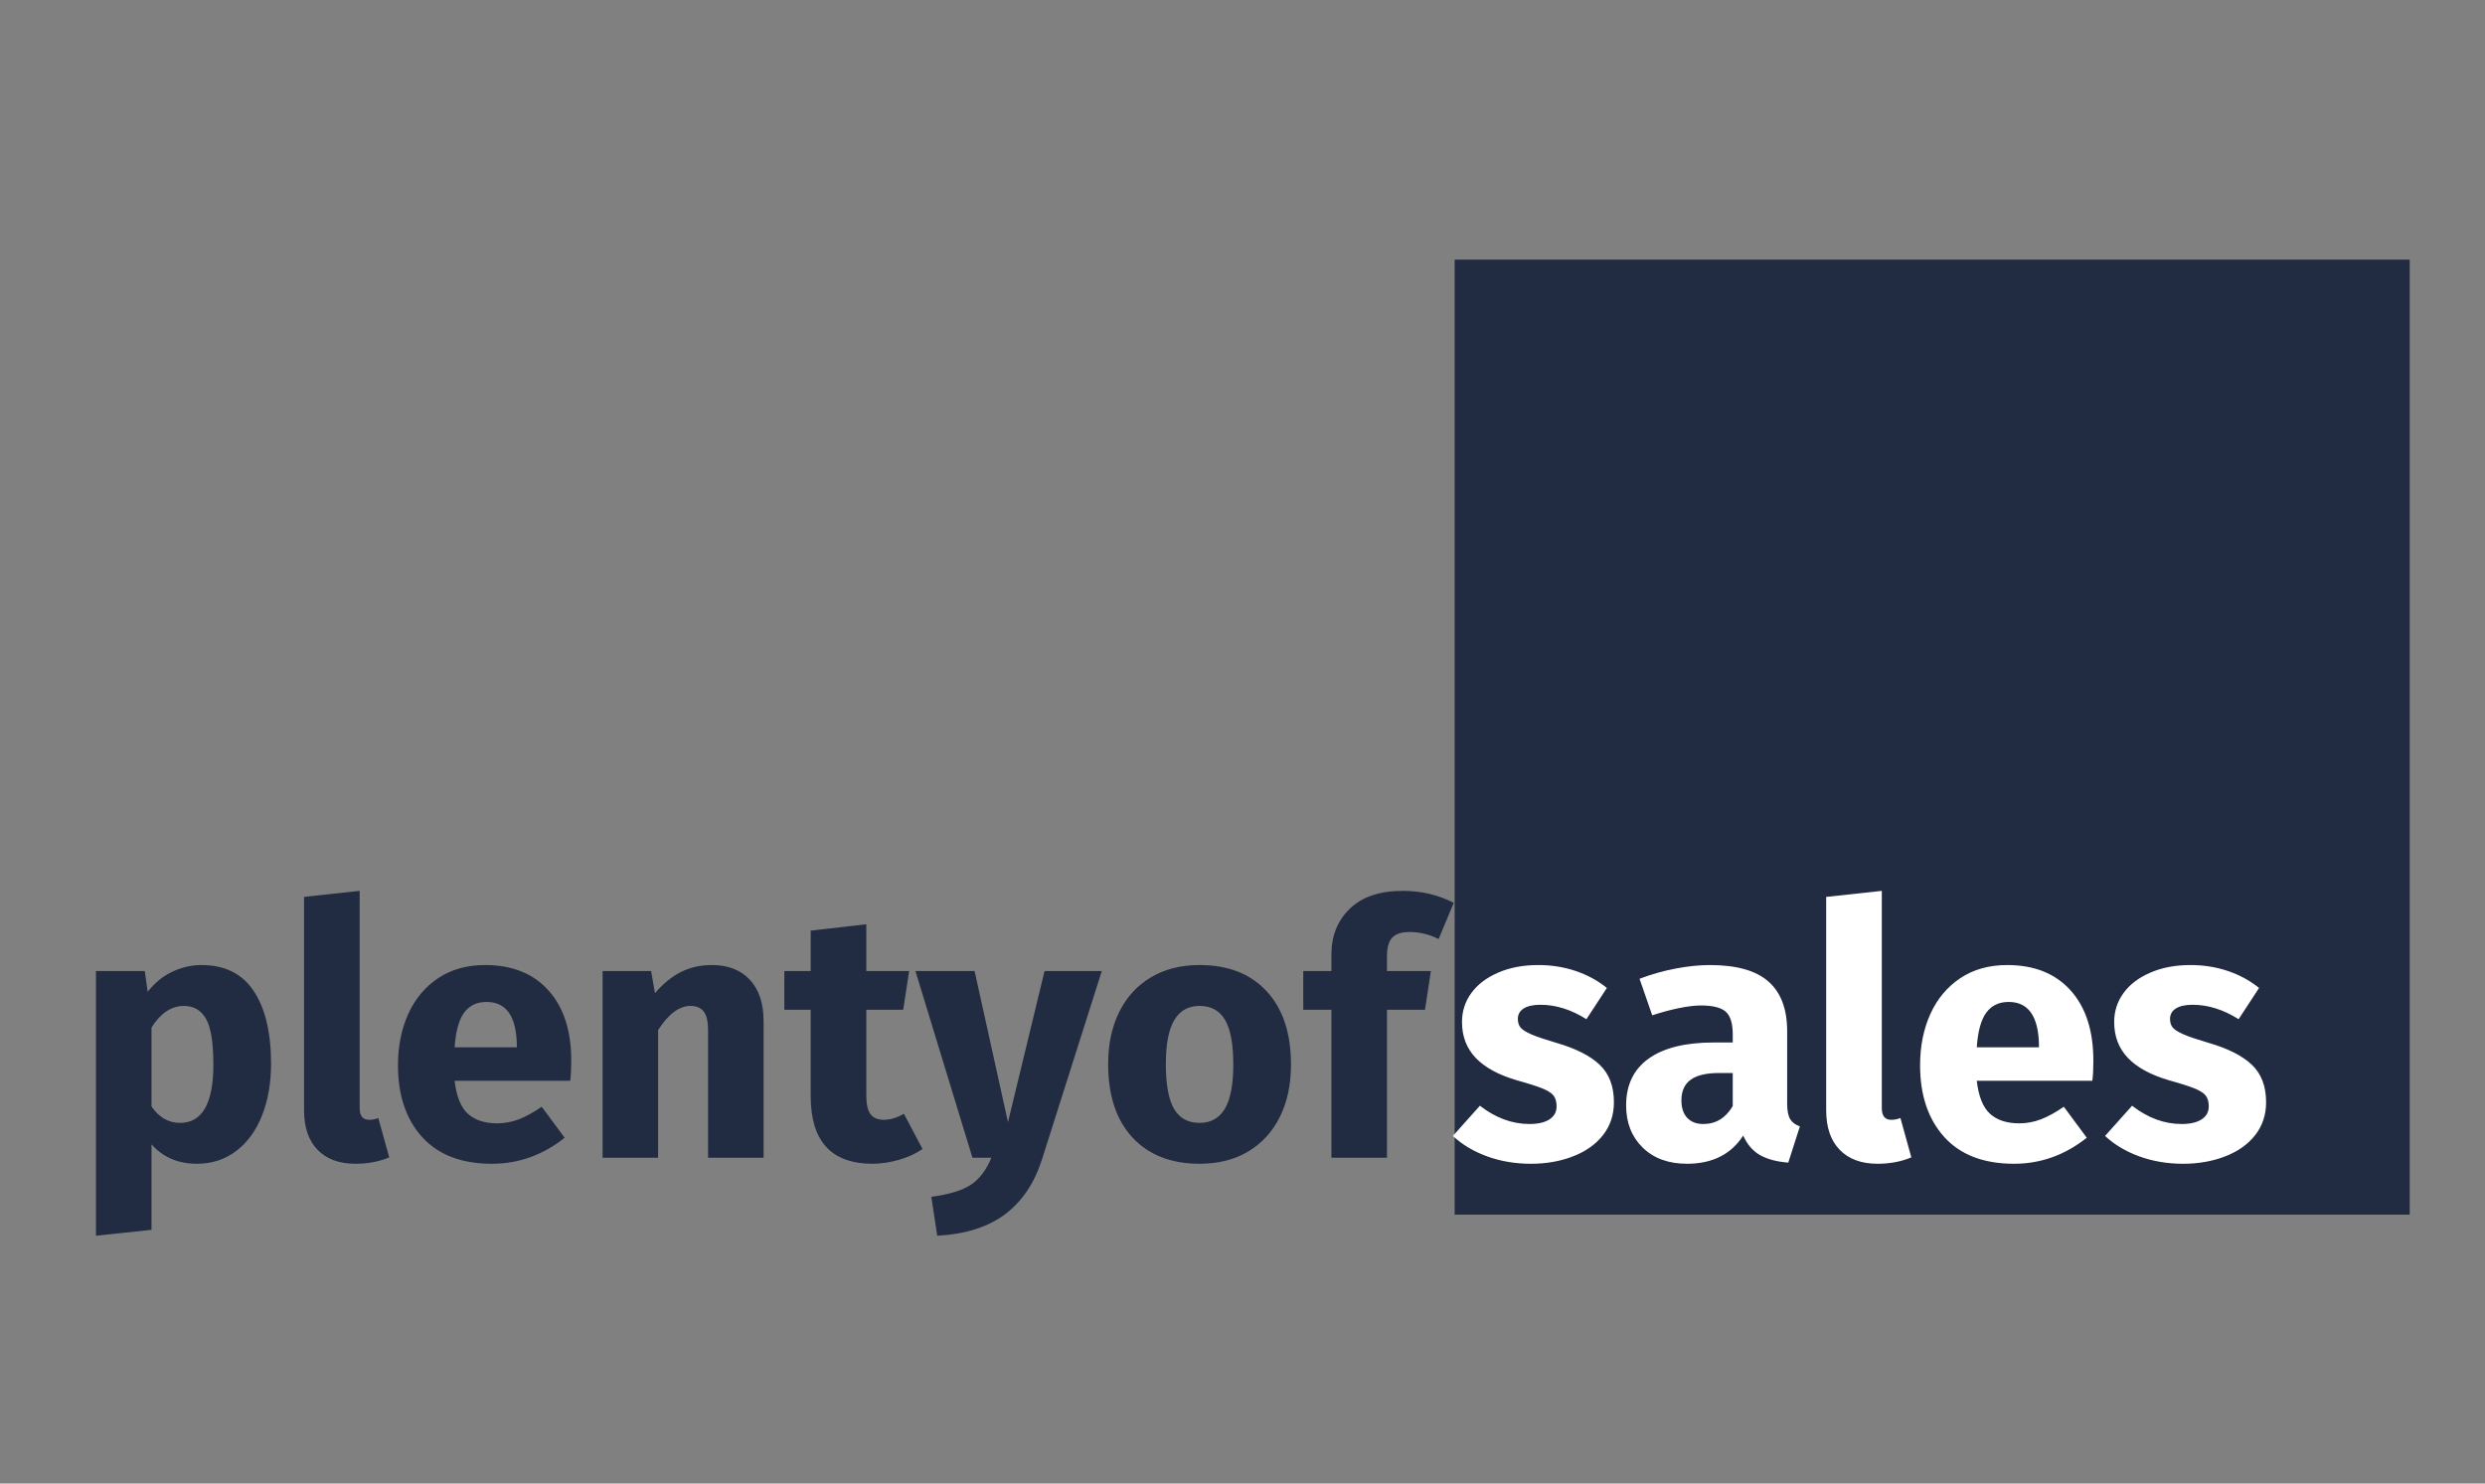 <svg width="67" height="40" viewBox="0 0 67 40" fill="none" xmlns="http://www.w3.org/2000/svg">
<rect x="0" y="0" width="67" height="40" fill="#808080" stroke="none"/>
<g clip-path="url(#clip0_18151_8961)">
<path d="M39.22 7H64.97V32.749H39.22V7Z" fill="#212B41"/>
<path d="M5.432 26.02C6.063 26.02 6.533 26.255 6.843 26.724C7.153 27.191 7.308 27.844 7.308 28.684C7.308 29.202 7.227 29.666 7.065 30.075C6.905 30.482 6.673 30.801 6.369 31.033C6.066 31.263 5.713 31.378 5.309 31.378C4.803 31.378 4.395 31.203 4.085 30.855V33.159L2.587 33.319V26.182H3.904L3.981 26.742C4.177 26.495 4.401 26.313 4.654 26.196C4.907 26.079 5.166 26.02 5.432 26.02ZM4.853 30.276C5.453 30.276 5.753 29.752 5.753 28.704C5.753 28.11 5.687 27.699 5.554 27.469C5.422 27.237 5.223 27.122 4.957 27.122C4.786 27.122 4.626 27.172 4.478 27.274C4.33 27.375 4.199 27.519 4.085 27.707V29.832C4.287 30.128 4.543 30.276 4.853 30.276ZM9.582 31.378C9.147 31.378 8.807 31.253 8.564 31.003C8.32 30.753 8.198 30.397 8.198 29.936V24.183L9.697 24.02V29.878C9.697 30.088 9.782 30.193 9.952 30.193C10.042 30.193 10.124 30.176 10.2 30.144L10.494 31.206C10.222 31.32 9.918 31.378 9.582 31.378ZM15.402 28.6C15.402 28.809 15.393 28.988 15.374 29.14H12.257C12.306 29.562 12.426 29.859 12.616 30.031C12.806 30.202 13.068 30.288 13.403 30.288C13.605 30.288 13.801 30.251 13.991 30.179C14.18 30.105 14.386 29.992 14.606 29.841L15.224 30.676C14.636 31.144 13.982 31.378 13.261 31.378C12.445 31.378 11.819 31.138 11.382 30.658C10.947 30.176 10.73 29.532 10.73 28.723C10.73 28.211 10.822 27.751 11.005 27.344C11.189 26.936 11.457 26.614 11.81 26.376C12.164 26.139 12.587 26.02 13.081 26.02C13.808 26.02 14.376 26.248 14.787 26.703C15.197 27.158 15.402 27.79 15.402 28.6ZM13.935 28.172C13.921 27.401 13.649 27.015 13.118 27.015C12.859 27.015 12.658 27.11 12.516 27.3C12.374 27.49 12.288 27.803 12.257 28.239H13.935V28.172ZM19.195 26.02C19.63 26.02 19.971 26.153 20.218 26.418C20.465 26.683 20.588 27.057 20.588 27.538V31.215H19.091V27.793C19.091 27.541 19.051 27.367 18.971 27.27C18.892 27.171 18.774 27.122 18.617 27.122C18.313 27.122 18.022 27.339 17.744 27.774V31.215H16.247V26.182H17.555L17.659 26.779C17.875 26.526 18.107 26.336 18.355 26.21C18.605 26.083 18.885 26.02 19.195 26.02ZM24.873 30.98C24.689 31.106 24.476 31.204 24.232 31.273C23.99 31.343 23.748 31.378 23.508 31.378C22.408 31.371 21.858 30.764 21.858 29.556V27.226H21.147V26.182H21.858V25.092L23.357 24.921V26.182H24.512L24.352 27.226H23.357V29.538C23.357 29.772 23.395 29.94 23.471 30.042C23.546 30.142 23.666 30.193 23.829 30.193C24.001 30.193 24.181 30.139 24.371 30.031L24.873 30.98ZM28.105 31.225C27.903 31.876 27.573 32.377 27.115 32.727C26.656 33.078 26.041 33.276 25.27 33.319L25.11 32.269C25.59 32.205 25.945 32.097 26.175 31.945C26.406 31.793 26.591 31.55 26.73 31.215H26.219L24.682 26.182H26.277L27.177 30.257L28.163 26.182H29.706L28.105 31.225ZM32.342 26.02C33.114 26.02 33.717 26.256 34.152 26.728C34.589 27.199 34.807 27.858 34.807 28.704C34.807 29.241 34.708 29.71 34.508 30.112C34.309 30.513 34.025 30.824 33.654 31.047C33.286 31.267 32.848 31.378 32.342 31.378C31.577 31.378 30.975 31.142 30.535 30.672C30.097 30.2 29.878 29.54 29.878 28.693C29.878 28.156 29.977 27.687 30.176 27.286C30.375 26.885 30.659 26.574 31.028 26.353C31.398 26.131 31.836 26.02 32.342 26.02ZM32.342 27.122C32.038 27.122 31.811 27.25 31.66 27.506C31.508 27.76 31.433 28.156 31.433 28.693C31.433 29.244 31.507 29.646 31.655 29.899C31.803 30.15 32.032 30.276 32.342 30.276C32.646 30.276 32.874 30.149 33.025 29.894C33.176 29.638 33.252 29.241 33.252 28.704C33.252 28.154 33.178 27.753 33.03 27.501C32.882 27.248 32.653 27.122 32.342 27.122ZM38.001 25.129C37.786 25.129 37.631 25.18 37.536 25.282C37.442 25.382 37.395 25.552 37.395 25.793V26.182H38.579L38.42 27.226H37.395V31.215H35.897V27.226H35.138V26.182H35.897V25.738C35.897 25.232 36.063 24.819 36.395 24.5C36.727 24.18 37.202 24.02 37.82 24.02C38.32 24.02 38.778 24.128 39.195 24.342L38.788 25.319C38.535 25.192 38.272 25.129 38.001 25.129Z" fill="#212B41"/>
<path d="M41.475 26.02C41.834 26.02 42.172 26.074 42.489 26.182C42.805 26.29 43.084 26.442 43.324 26.638L42.773 27.48C42.363 27.221 41.949 27.091 41.531 27.091C41.336 27.091 41.187 27.125 41.082 27.191C40.977 27.257 40.924 27.351 40.924 27.471C40.924 27.567 40.948 27.645 40.996 27.705C41.044 27.763 41.14 27.824 41.285 27.888C41.43 27.951 41.655 28.027 41.959 28.117C42.483 28.268 42.874 28.465 43.13 28.709C43.386 28.951 43.514 29.288 43.514 29.718C43.514 30.059 43.416 30.355 43.22 30.605C43.024 30.855 42.755 31.046 42.412 31.178C42.071 31.311 41.693 31.378 41.276 31.378C40.852 31.378 40.458 31.311 40.093 31.178C39.731 31.046 39.424 30.862 39.172 30.628L39.901 29.813C40.324 30.142 40.77 30.306 41.239 30.306C41.466 30.306 41.644 30.265 41.774 30.183C41.903 30.1 41.968 29.983 41.968 29.832C41.968 29.711 41.943 29.616 41.892 29.547C41.841 29.477 41.743 29.413 41.598 29.352C41.453 29.292 41.222 29.218 40.906 29.13C40.407 28.985 40.035 28.783 39.788 28.524C39.541 28.265 39.418 27.942 39.418 27.557C39.418 27.267 39.501 27.007 39.668 26.777C39.836 26.545 40.077 26.362 40.39 26.226C40.703 26.089 41.065 26.02 41.475 26.02ZM48.185 29.755C48.185 29.945 48.212 30.085 48.266 30.174C48.32 30.262 48.407 30.328 48.528 30.371L48.215 31.347C47.905 31.323 47.652 31.256 47.456 31.146C47.26 31.035 47.108 30.859 47 30.618C46.672 31.125 46.166 31.378 45.484 31.378C44.986 31.378 44.588 31.233 44.29 30.942C43.992 30.651 43.843 30.271 43.843 29.804C43.843 29.253 44.046 28.833 44.45 28.543C44.856 28.253 45.44 28.108 46.204 28.108H46.718V27.888C46.718 27.591 46.654 27.388 46.528 27.277C46.401 27.166 46.18 27.11 45.864 27.11C45.699 27.11 45.499 27.134 45.264 27.182C45.032 27.23 44.792 27.294 44.547 27.376L44.205 26.39C44.521 26.27 44.845 26.178 45.176 26.115C45.508 26.052 45.816 26.02 46.1 26.02C46.82 26.02 47.348 26.169 47.683 26.467C48.018 26.763 48.185 27.208 48.185 27.802V29.755ZM45.922 30.306C46.263 30.306 46.528 30.145 46.718 29.822V28.931H46.347C46.007 28.931 45.752 28.991 45.584 29.112C45.417 29.232 45.334 29.418 45.334 29.67C45.334 29.872 45.386 30.028 45.489 30.139C45.594 30.25 45.738 30.306 45.922 30.306ZM50.621 31.378C50.186 31.378 49.847 31.253 49.603 31.003C49.359 30.753 49.237 30.397 49.237 29.936V24.183L50.737 24.02V29.878C50.737 30.088 50.822 30.193 50.991 30.193C51.081 30.193 51.163 30.176 51.239 30.144L51.533 31.206C51.261 31.32 50.958 31.378 50.621 31.378ZM56.441 28.6C56.441 28.809 56.432 28.988 56.414 29.14H53.297C53.346 29.562 53.465 29.859 53.655 30.031C53.845 30.202 54.107 30.288 54.442 30.288C54.644 30.288 54.84 30.251 55.03 30.179C55.22 30.105 55.425 29.992 55.645 29.841L56.263 30.676C55.675 31.144 55.021 31.378 54.301 31.378C53.485 31.378 52.858 31.138 52.422 30.658C51.987 30.176 51.769 29.532 51.769 28.723C51.769 28.211 51.861 27.751 52.044 27.344C52.228 26.936 52.496 26.614 52.85 26.376C53.203 26.139 53.627 26.02 54.12 26.02C54.847 26.02 55.416 26.248 55.826 26.703C56.236 27.158 56.441 27.79 56.441 28.6ZM54.974 28.172C54.96 27.401 54.688 27.015 54.157 27.015C53.898 27.015 53.698 27.11 53.556 27.3C53.414 27.49 53.327 27.803 53.297 28.239H54.974V28.172ZM59.059 26.02C59.418 26.02 59.756 26.074 60.073 26.182C60.389 26.29 60.667 26.442 60.908 26.638L60.357 27.48C59.947 27.221 59.533 27.091 59.114 27.091C58.92 27.091 58.77 27.125 58.666 27.191C58.561 27.257 58.508 27.351 58.508 27.471C58.508 27.567 58.532 27.645 58.58 27.705C58.628 27.763 58.724 27.824 58.869 27.888C59.014 27.951 59.239 28.027 59.543 28.117C60.067 28.268 60.458 28.465 60.714 28.709C60.97 28.951 61.098 29.288 61.098 29.718C61.098 30.059 61 30.355 60.804 30.605C60.608 30.855 60.339 31.046 59.996 31.178C59.655 31.311 59.276 31.378 58.86 31.378C58.436 31.378 58.041 31.311 57.677 31.178C57.315 31.046 57.008 30.862 56.756 30.628L57.485 29.813C57.908 30.142 58.354 30.306 58.823 30.306C59.05 30.306 59.228 30.265 59.357 30.183C59.487 30.1 59.552 29.983 59.552 29.832C59.552 29.711 59.526 29.616 59.475 29.547C59.425 29.477 59.327 29.413 59.182 29.352C59.037 29.292 58.806 29.218 58.49 29.13C57.991 28.985 57.619 28.783 57.372 28.524C57.125 28.265 57.002 27.942 57.002 27.557C57.002 27.267 57.085 27.007 57.252 26.777C57.42 26.545 57.66 26.362 57.974 26.226C58.287 26.089 58.648 26.02 59.059 26.02Z" fill="white"/>
</g>
<defs>
<clipPath id="clip0_18151_8961">
<rect width="63" height="26.688" fill="white" transform="translate(2 7)"/>
</clipPath>
</defs>
</svg>
